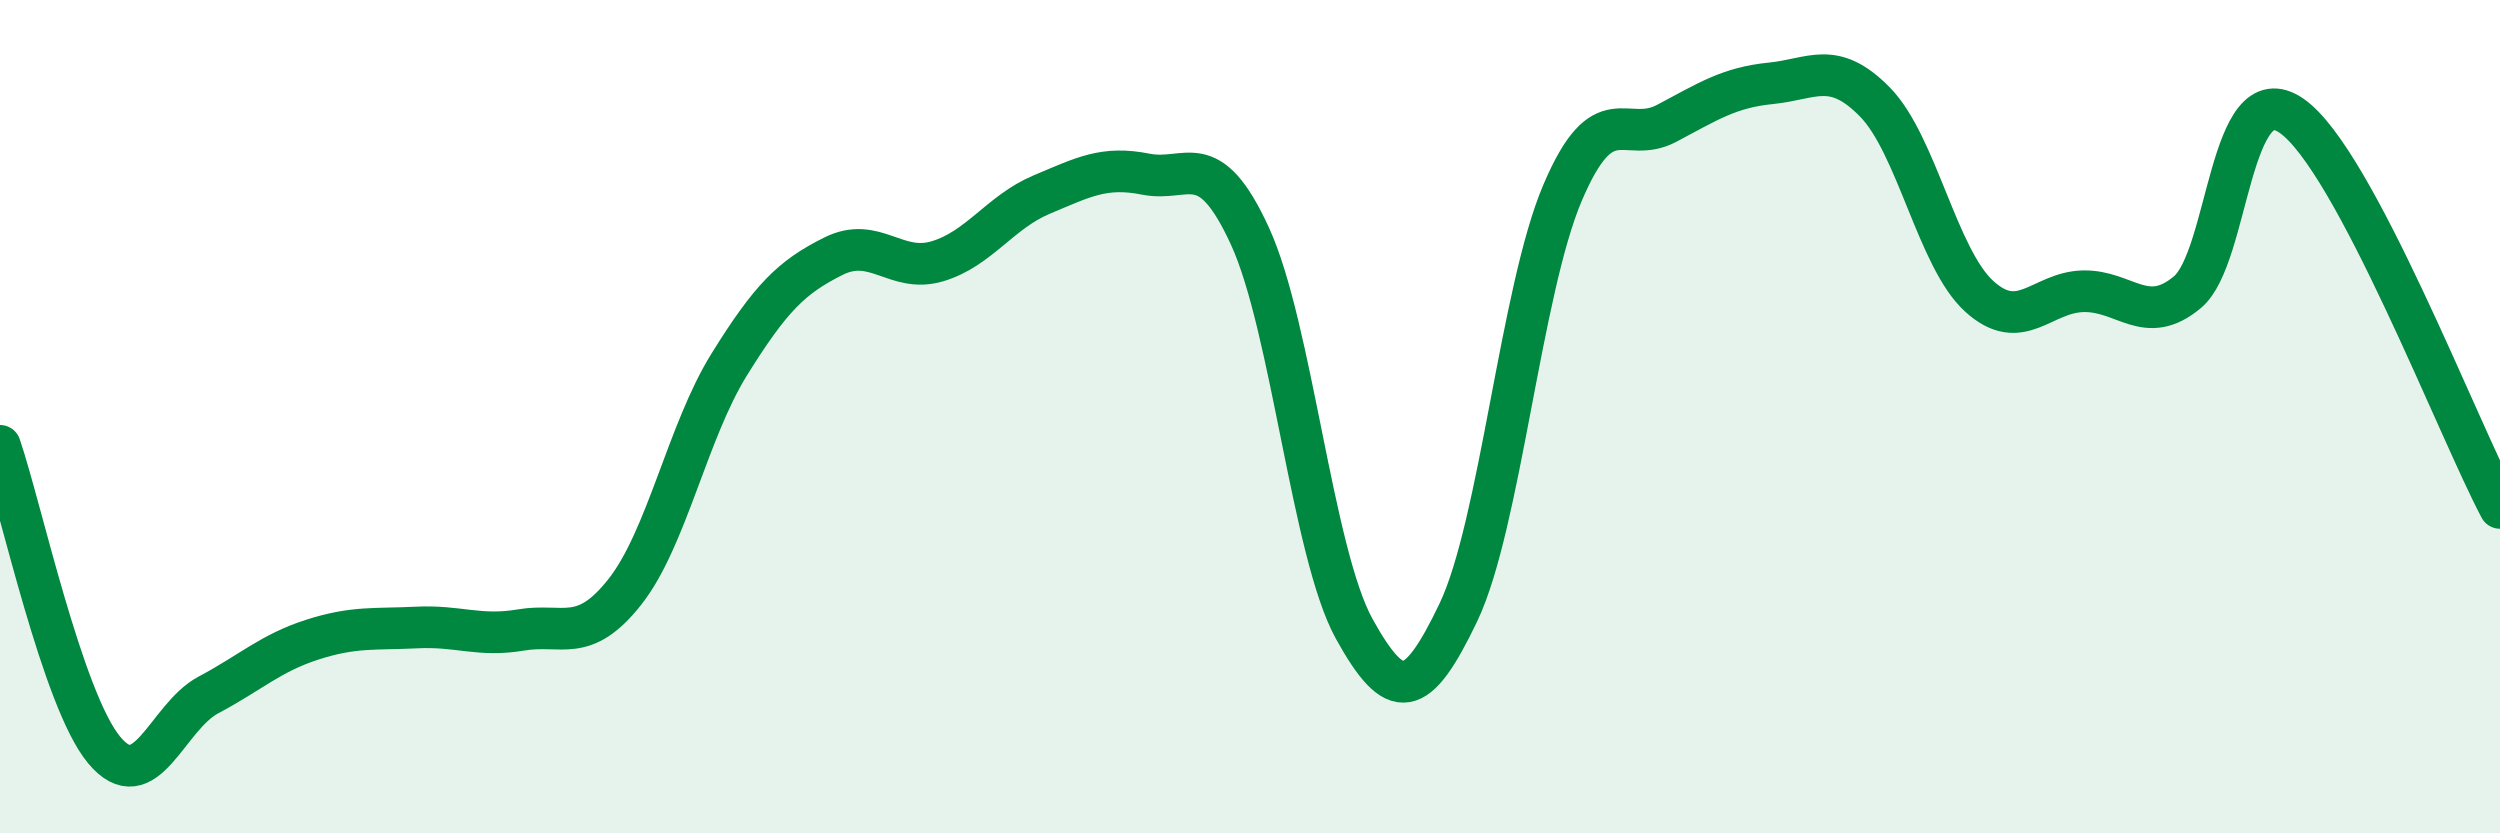 
    <svg width="60" height="20" viewBox="0 0 60 20" xmlns="http://www.w3.org/2000/svg">
      <path
        d="M 0,10.7 C 0.5,12.16 1.5,16.8 2.5,18 C 3.5,19.2 4,17.21 5,16.68 C 6,16.15 6.5,15.67 7.5,15.35 C 8.5,15.03 9,15.11 10,15.06 C 11,15.01 11.5,15.29 12.5,15.12 C 13.5,14.95 14,15.47 15,14.2 C 16,12.93 16.5,10.36 17.5,8.75 C 18.5,7.14 19,6.65 20,6.15 C 21,5.65 21.5,6.57 22.5,6.27 C 23.5,5.97 24,5.09 25,4.67 C 26,4.25 26.5,3.98 27.5,4.18 C 28.5,4.38 29,3.49 30,5.67 C 31,7.85 31.5,13.28 32.5,15.09 C 33.5,16.9 34,16.79 35,14.7 C 36,12.61 36.5,6.98 37.5,4.63 C 38.5,2.28 39,3.49 40,2.96 C 41,2.43 41.5,2.1 42.5,2 C 43.5,1.9 44,1.43 45,2.45 C 46,3.47 46.5,6.2 47.5,7.11 C 48.5,8.02 49,7.01 50,6.99 C 51,6.97 51.5,7.85 52.5,7.01 C 53.5,6.17 53.5,1.74 55,2.78 C 56.5,3.82 59,10.31 60,12.19L60 20L0 20Z"
        fill="#008740"
        opacity="0.1"
        stroke-linecap="round"
        stroke-linejoin="round"
      />
      <path
        d="M 0,10.7 C 0.5,12.16 1.5,16.8 2.5,18 C 3.5,19.2 4,17.21 5,16.68 C 6,16.15 6.5,15.67 7.5,15.35 C 8.5,15.03 9,15.11 10,15.06 C 11,15.01 11.5,15.29 12.5,15.12 C 13.5,14.95 14,15.47 15,14.2 C 16,12.93 16.5,10.36 17.5,8.75 C 18.5,7.14 19,6.65 20,6.15 C 21,5.65 21.5,6.57 22.5,6.27 C 23.5,5.97 24,5.09 25,4.67 C 26,4.25 26.5,3.98 27.5,4.18 C 28.5,4.38 29,3.49 30,5.67 C 31,7.85 31.5,13.28 32.5,15.09 C 33.5,16.9 34,16.79 35,14.7 C 36,12.61 36.5,6.98 37.5,4.63 C 38.5,2.28 39,3.49 40,2.96 C 41,2.43 41.5,2.1 42.5,2 C 43.5,1.9 44,1.43 45,2.45 C 46,3.47 46.5,6.2 47.5,7.11 C 48.5,8.02 49,7.01 50,6.99 C 51,6.97 51.5,7.85 52.5,7.01 C 53.5,6.17 53.5,1.74 55,2.78 C 56.5,3.82 59,10.31 60,12.19"
        stroke="#008740"
        stroke-width="1"
        fill="none"
        stroke-linecap="round"
        stroke-linejoin="round"
      />
    </svg>
  